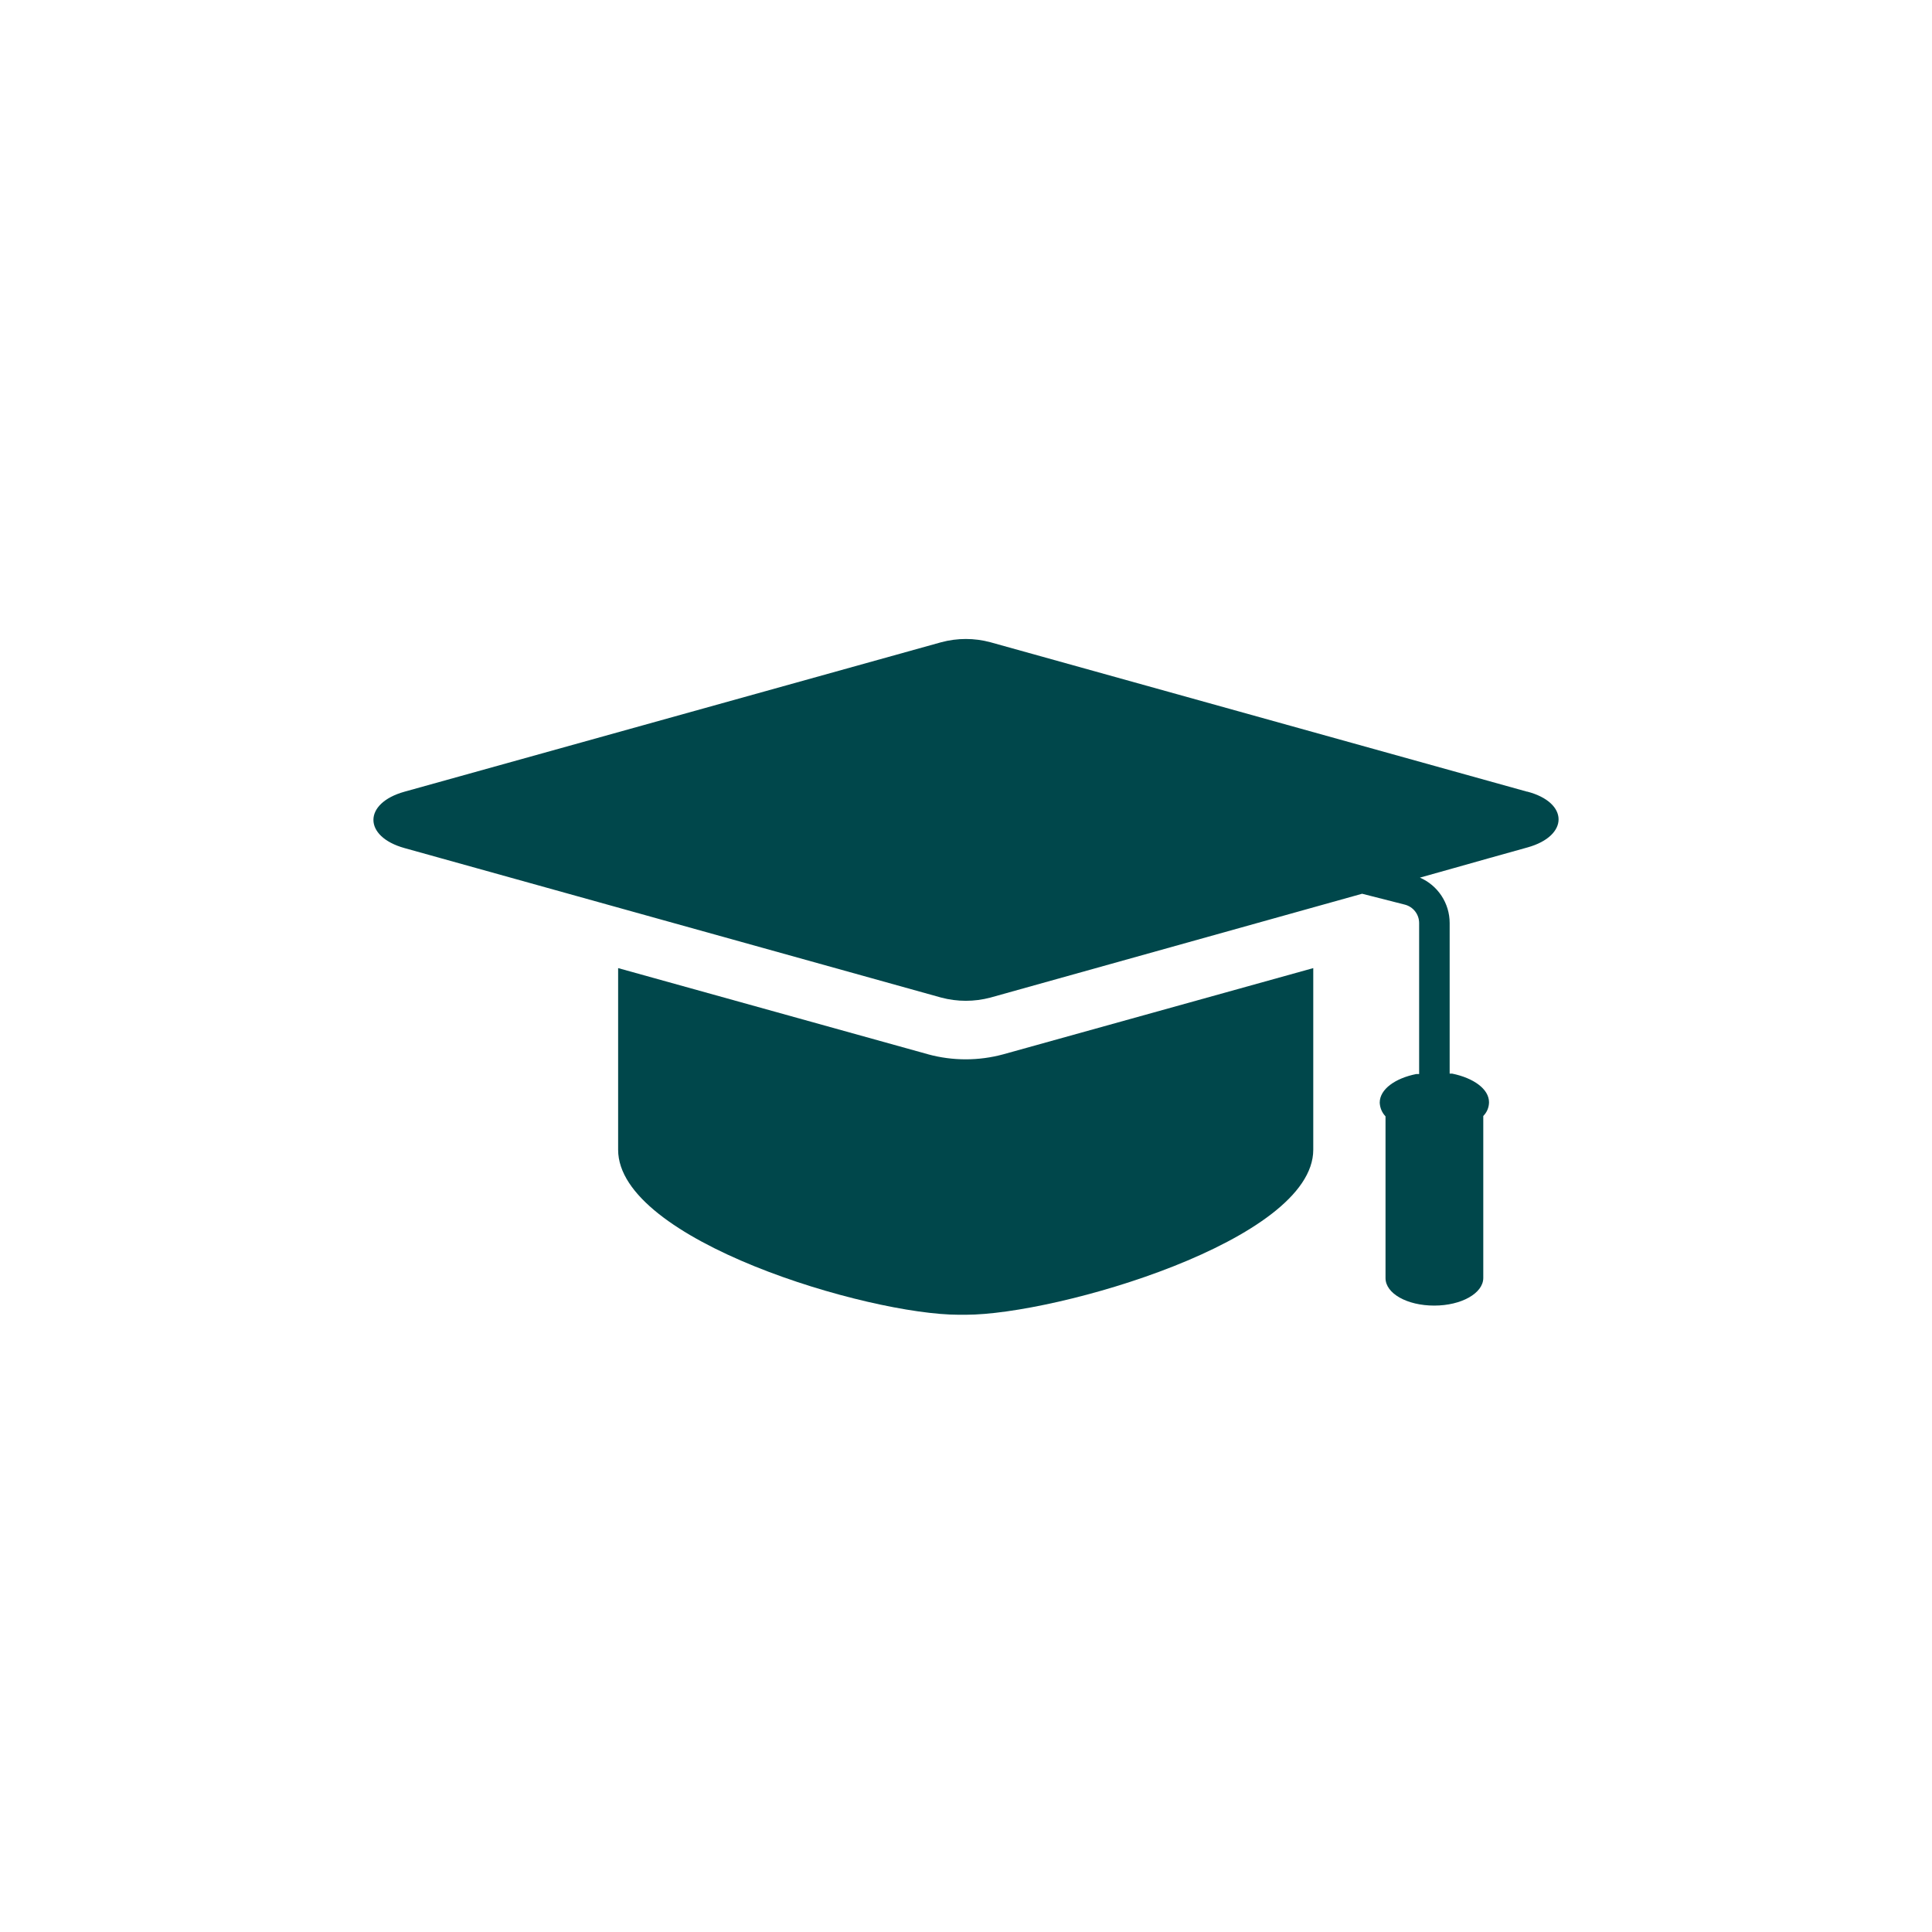 <svg width="35" height="35" viewBox="0 0 35 35" fill="none" xmlns="http://www.w3.org/2000/svg">
<path d="M16.815 19.1L11.198 17.538V20.829C11.198 22.471 15.726 23.818 17.37 23.818H17.497C19.14 23.818 23.791 22.472 23.791 20.829V17.538L18.175 19.1C17.73 19.221 17.259 19.221 16.814 19.1H16.815Z" fill="#00474B"/>
<path d="M27.665 14.342L17.943 11.635C17.651 11.556 17.343 11.556 17.05 11.635L7.329 14.342C6.577 14.551 6.577 15.155 7.329 15.364L17.05 18.072C17.343 18.15 17.651 18.15 17.943 18.072L24.676 16.191L25.449 16.388C25.602 16.427 25.709 16.564 25.709 16.722V19.457H25.658C25.277 19.533 24.995 19.731 24.995 19.976C24.999 20.069 25.036 20.157 25.1 20.224V23.154C25.1 23.432 25.489 23.652 25.982 23.652C26.475 23.652 26.871 23.428 26.871 23.151V20.217C26.937 20.151 26.974 20.062 26.975 19.969C26.975 19.728 26.694 19.529 26.309 19.45H26.262V16.722C26.262 16.36 26.046 16.039 25.723 15.899L26.336 15.727L26.988 15.543L27.672 15.352C28.424 15.143 28.424 14.538 27.665 14.34V14.342Z" fill="#00474B"/>
</svg>
